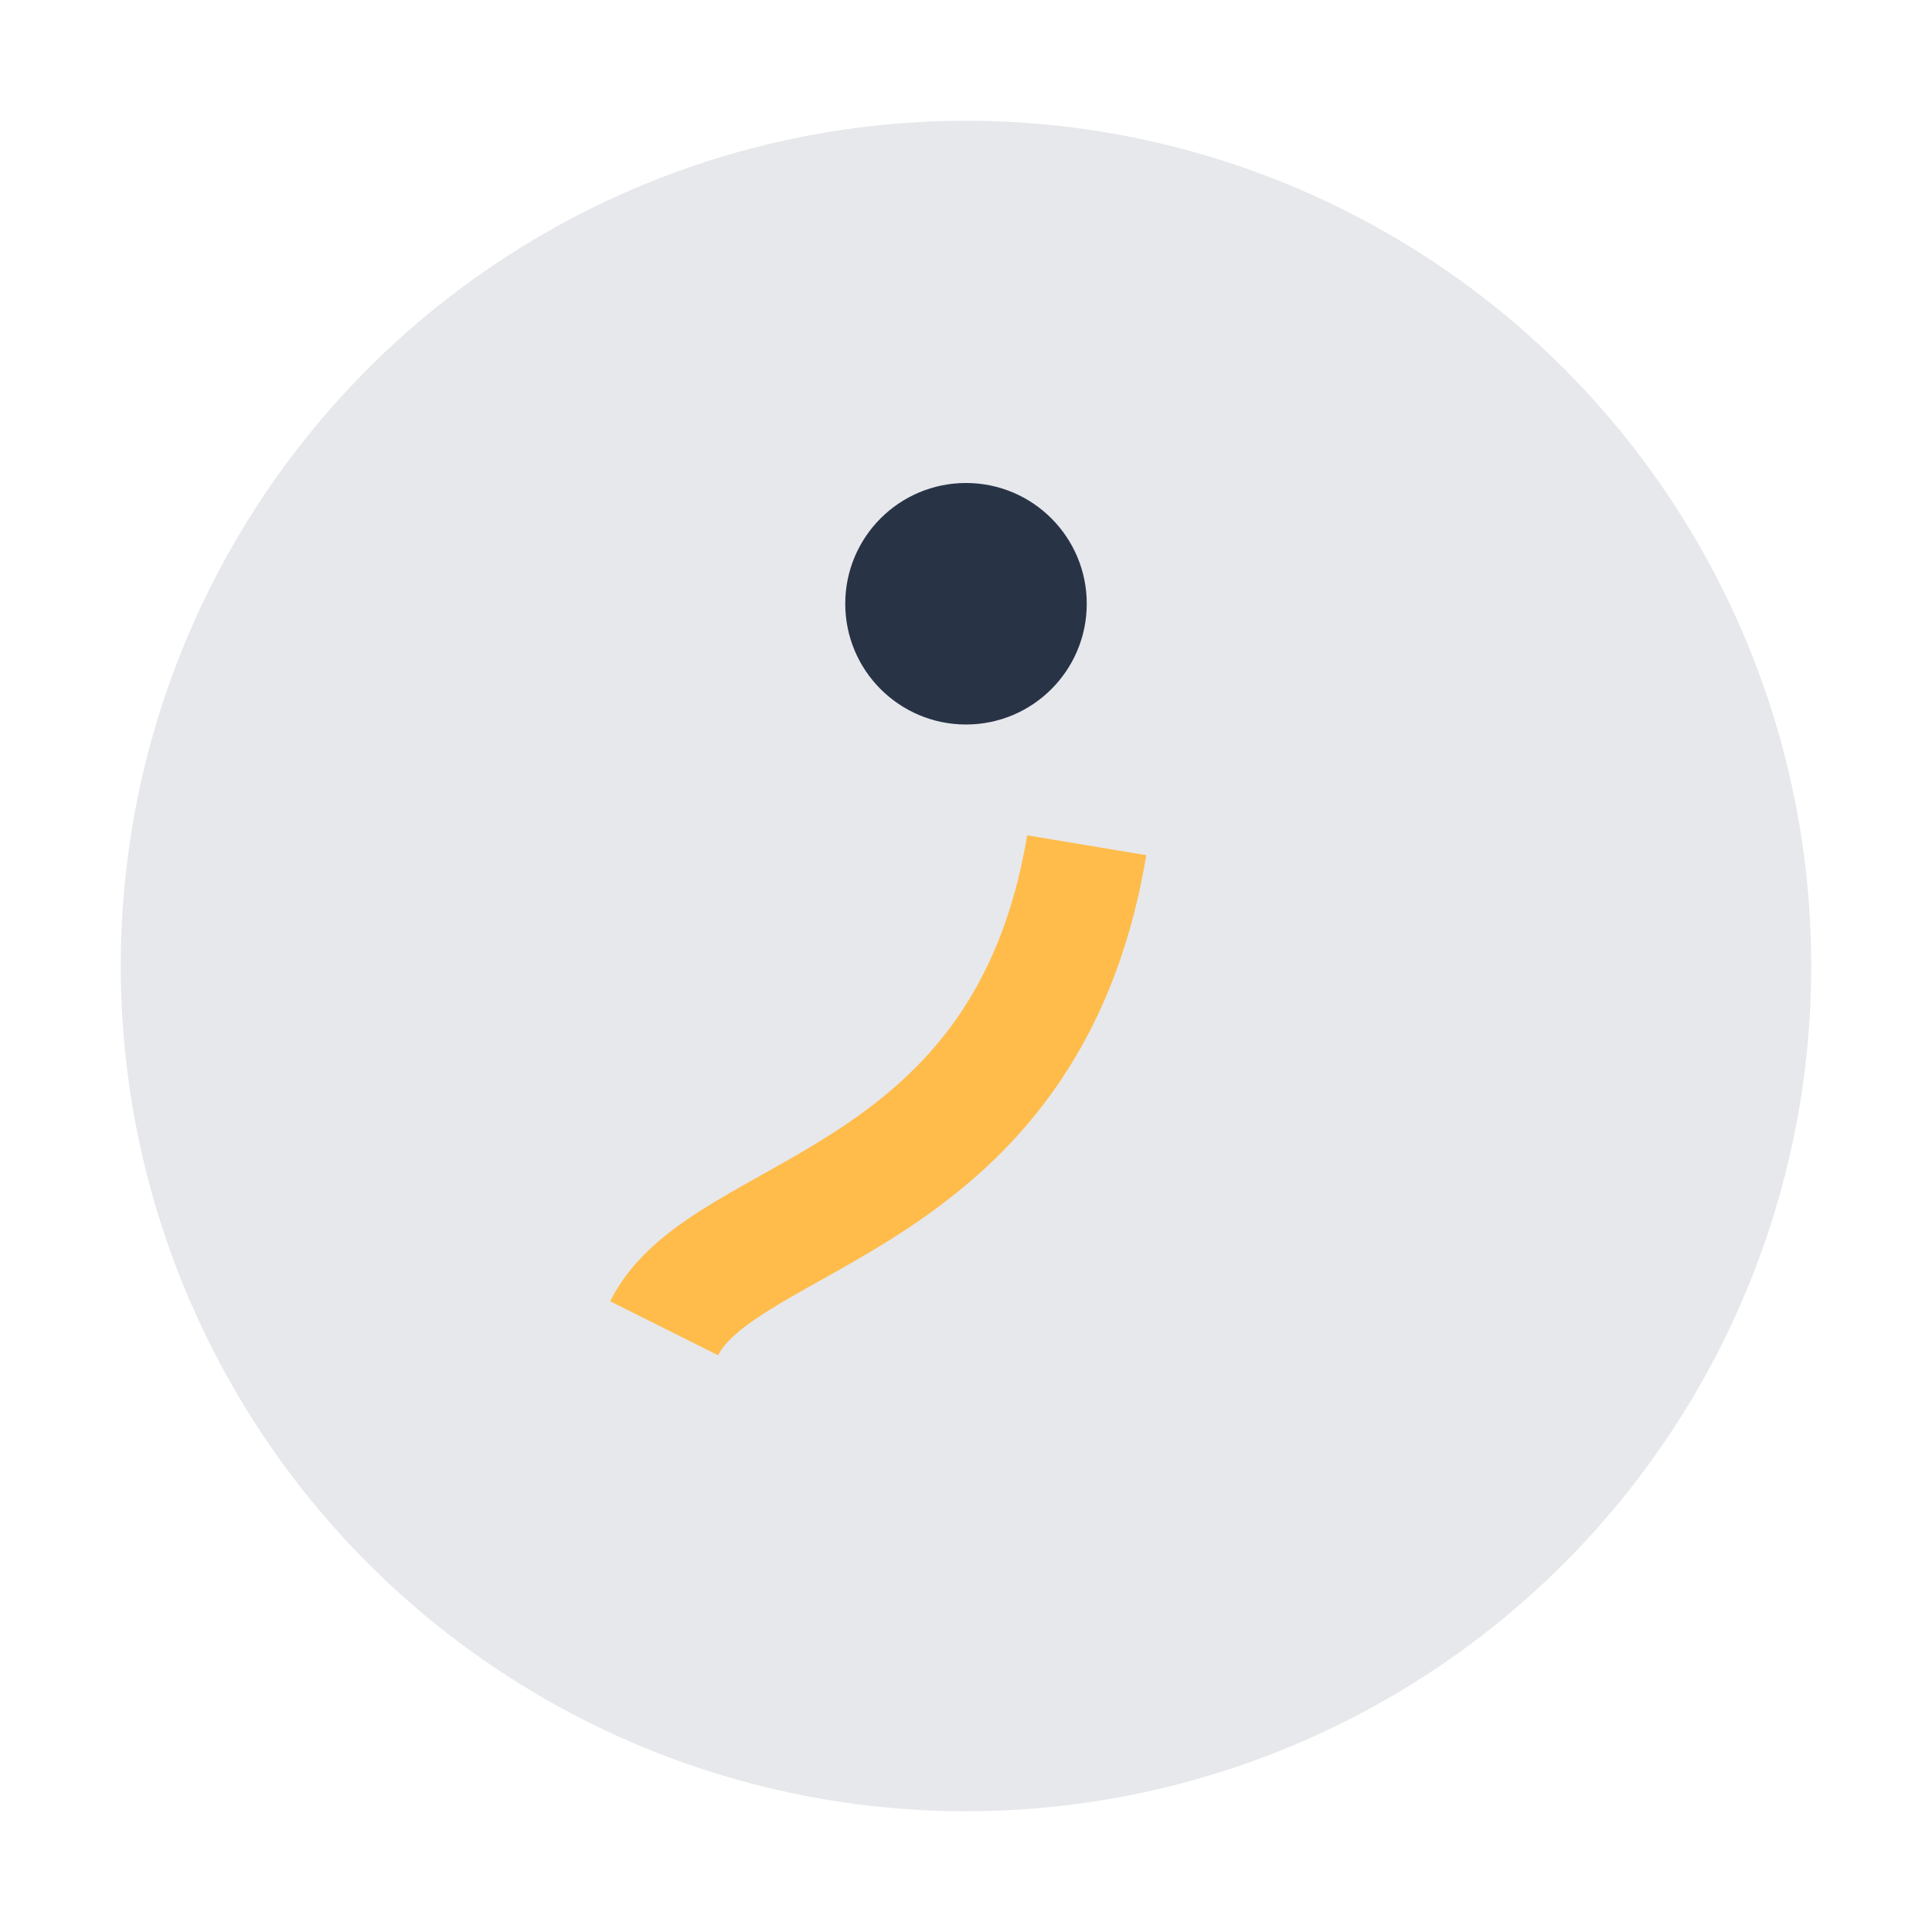 <?xml version="1.0" encoding="UTF-8"?>
<svg xmlns="http://www.w3.org/2000/svg" width="32" height="32" viewBox="0 0 32 32"><circle cx="16" cy="16" r="14" fill="#E6E8EB"/><path d="M11 22c1-2 6-2 7-8" stroke="#FFBC4A" stroke-width="2" fill="none"/><circle cx="16" cy="10" r="2" fill="#293346"/></svg>